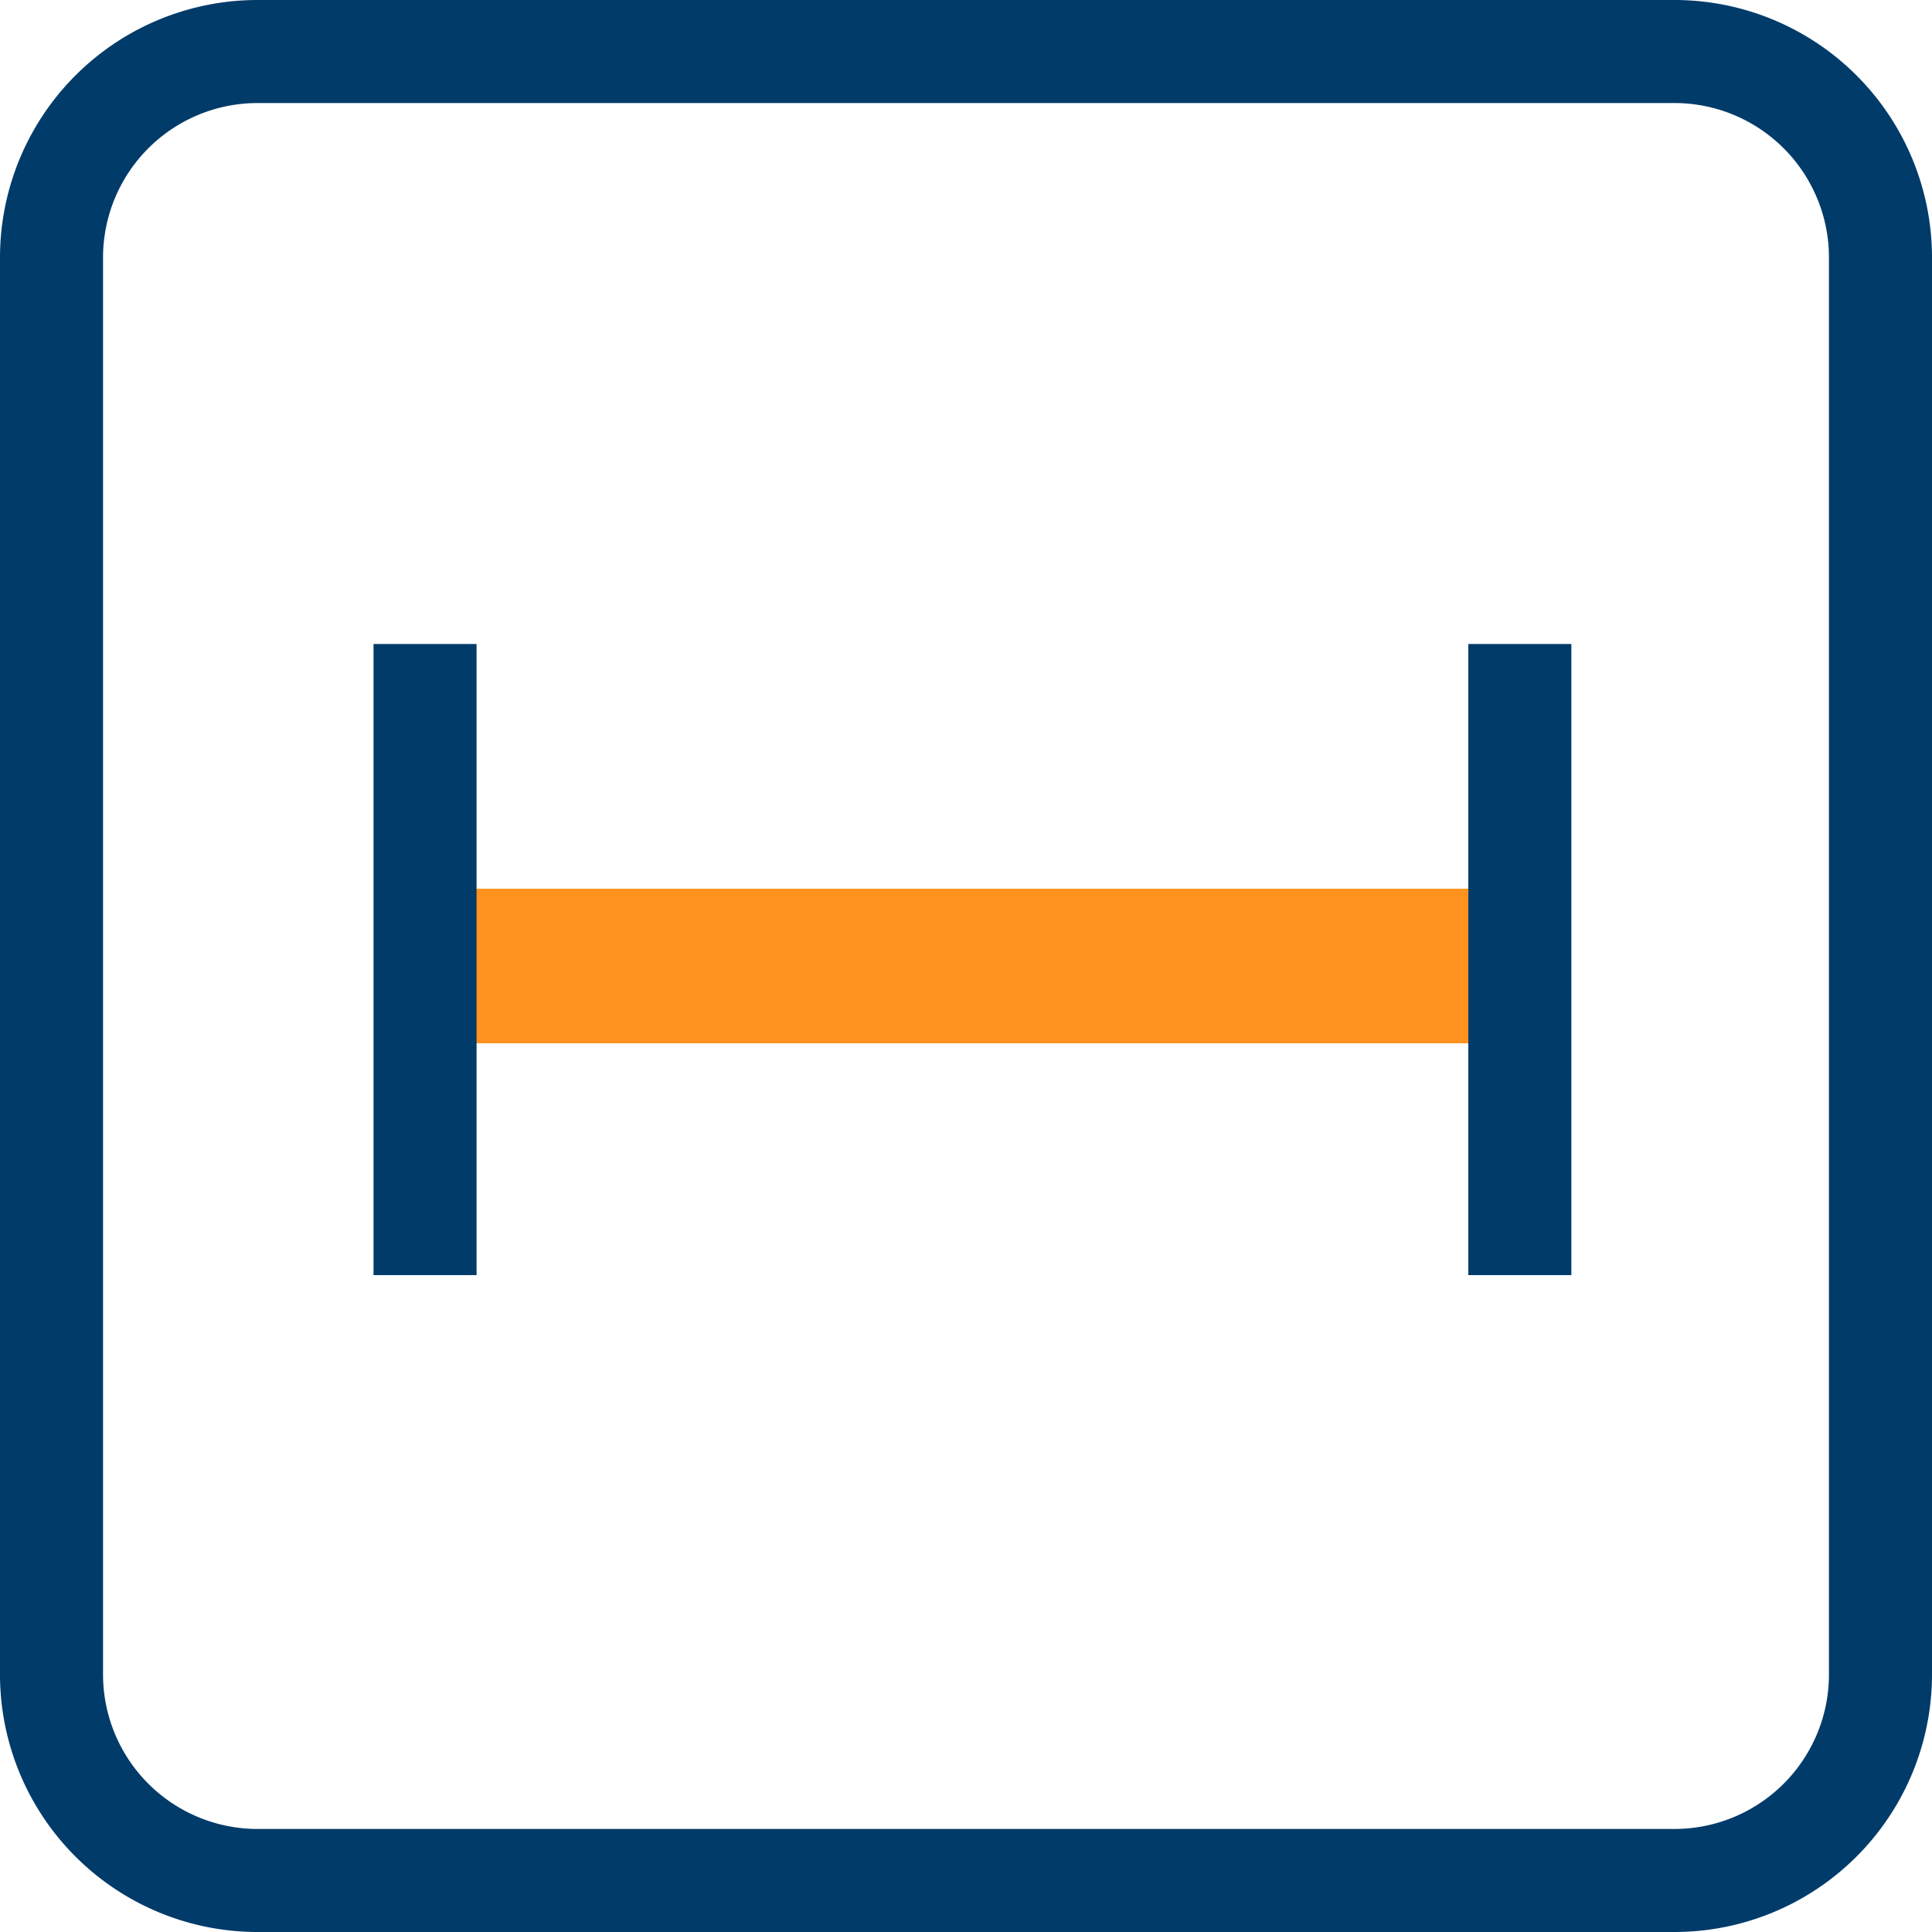 <svg id="Ebene_1" data-name="Ebene 1" xmlns="http://www.w3.org/2000/svg" viewBox="0 0 150 150"><defs><style>.cls-1,.cls-2{fill:none;stroke-miterlimit:10;}.cls-1{stroke:#ff931e;stroke-width:12px;}.cls-2{stroke:#003b6a;stroke-width:8px;}.cls-3{fill:#003b6a;}</style></defs><line class="cls-1" x1="33" y1="75" x2="118" y2="75"/><line class="cls-2" x1="33" y1="99" x2="33" y2="50"/><line class="cls-2" x1="118" y1="99" x2="118" y2="50"/><path class="cls-3" d="M130,8a12,12,0,0,1,12,12V130a12,12,0,0,1-12,12H20A12,12,0,0,1,8,130V20A12,12,0,0,1,20,8H130m0-8H20A20,20,0,0,0,0,20V130a20,20,0,0,0,20,20H130a20,20,0,0,0,20-20V20A20,20,0,0,0,130,0Z"/></svg>